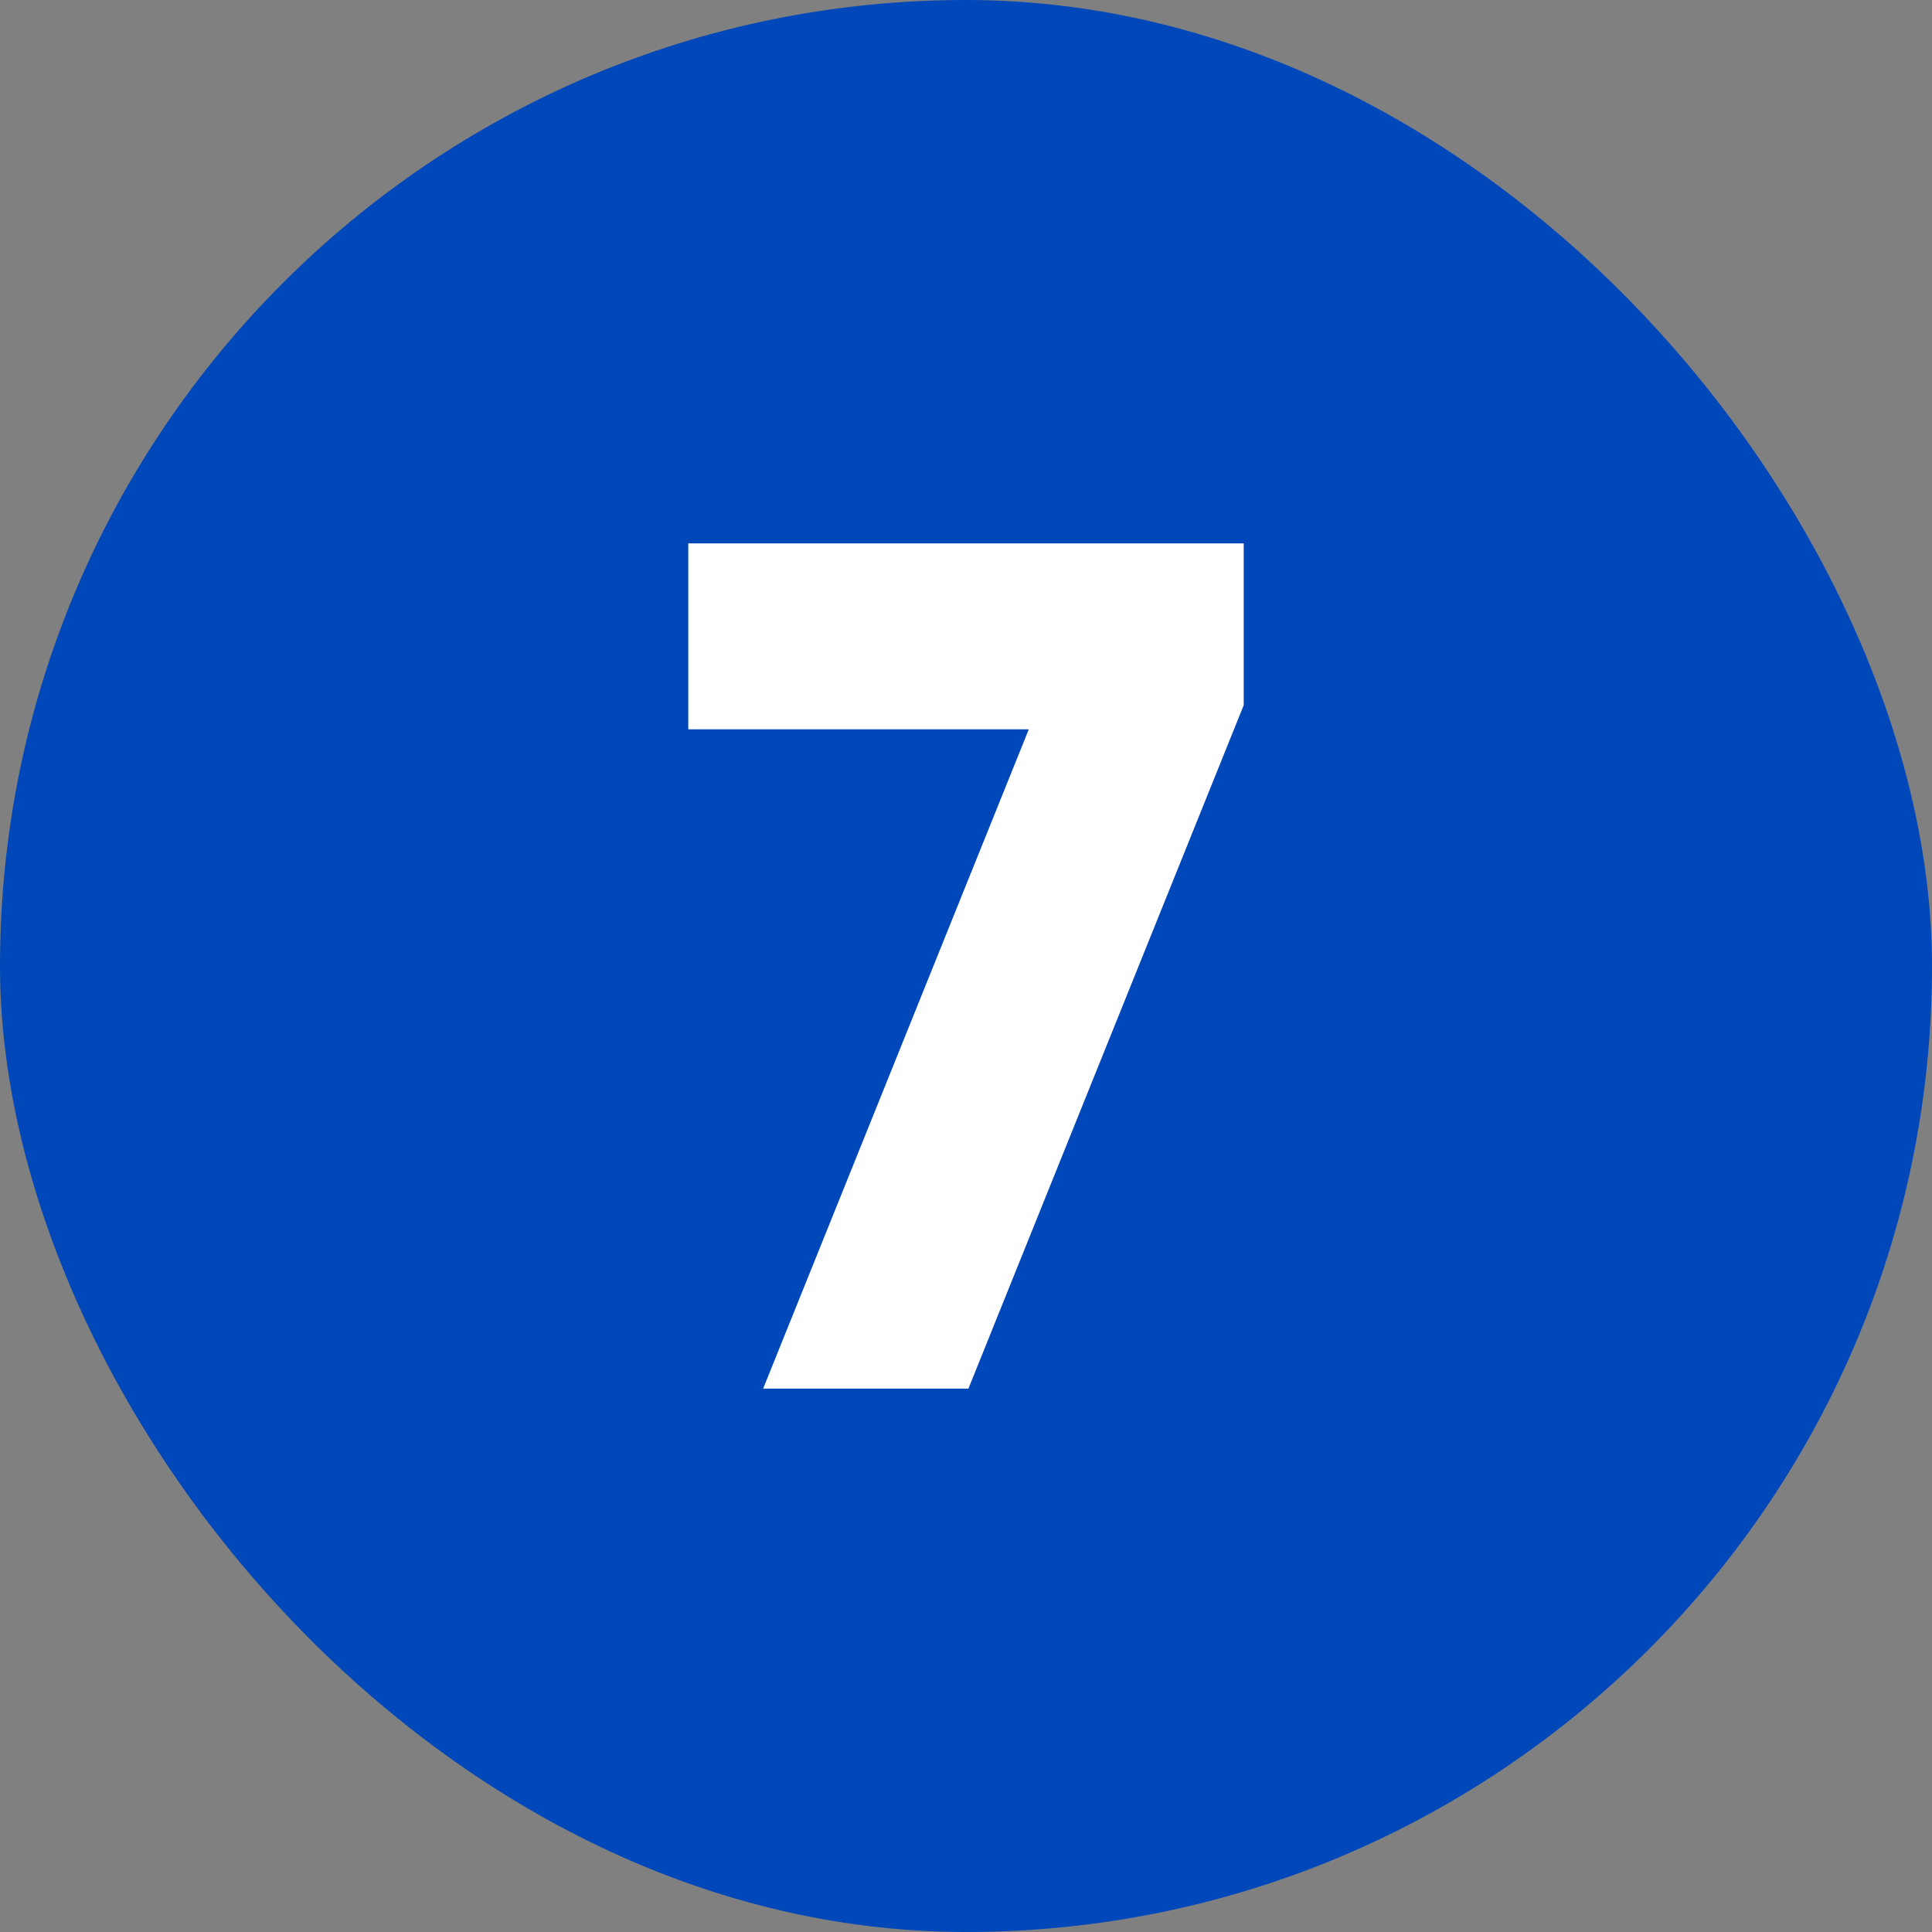 <svg xmlns="http://www.w3.org/2000/svg" version="1.1" xmlns:xlink="http://www.w3.org/1999/xlink" width="512" height="512" x="0" y="0" viewBox="0 0 480 480" style="enable-background:new 0 0 512 512" xml:space="preserve" class=""><rect x="0" y="0" width="480" height="480" fill="#808080" stroke="none"/><g><g data-name="Layer 2"><g data-name="08.number_7"><rect width="480" height="480" fill="#0047ba" rx="240" opacity="1" data-original="#d50000" class=""></rect><path fill="#ffffff" d="M309 135v40.2L240.6 345h-51l66-163.8H171V135z" opacity="1" data-original="#ffffff"></path></g></g></g></svg>